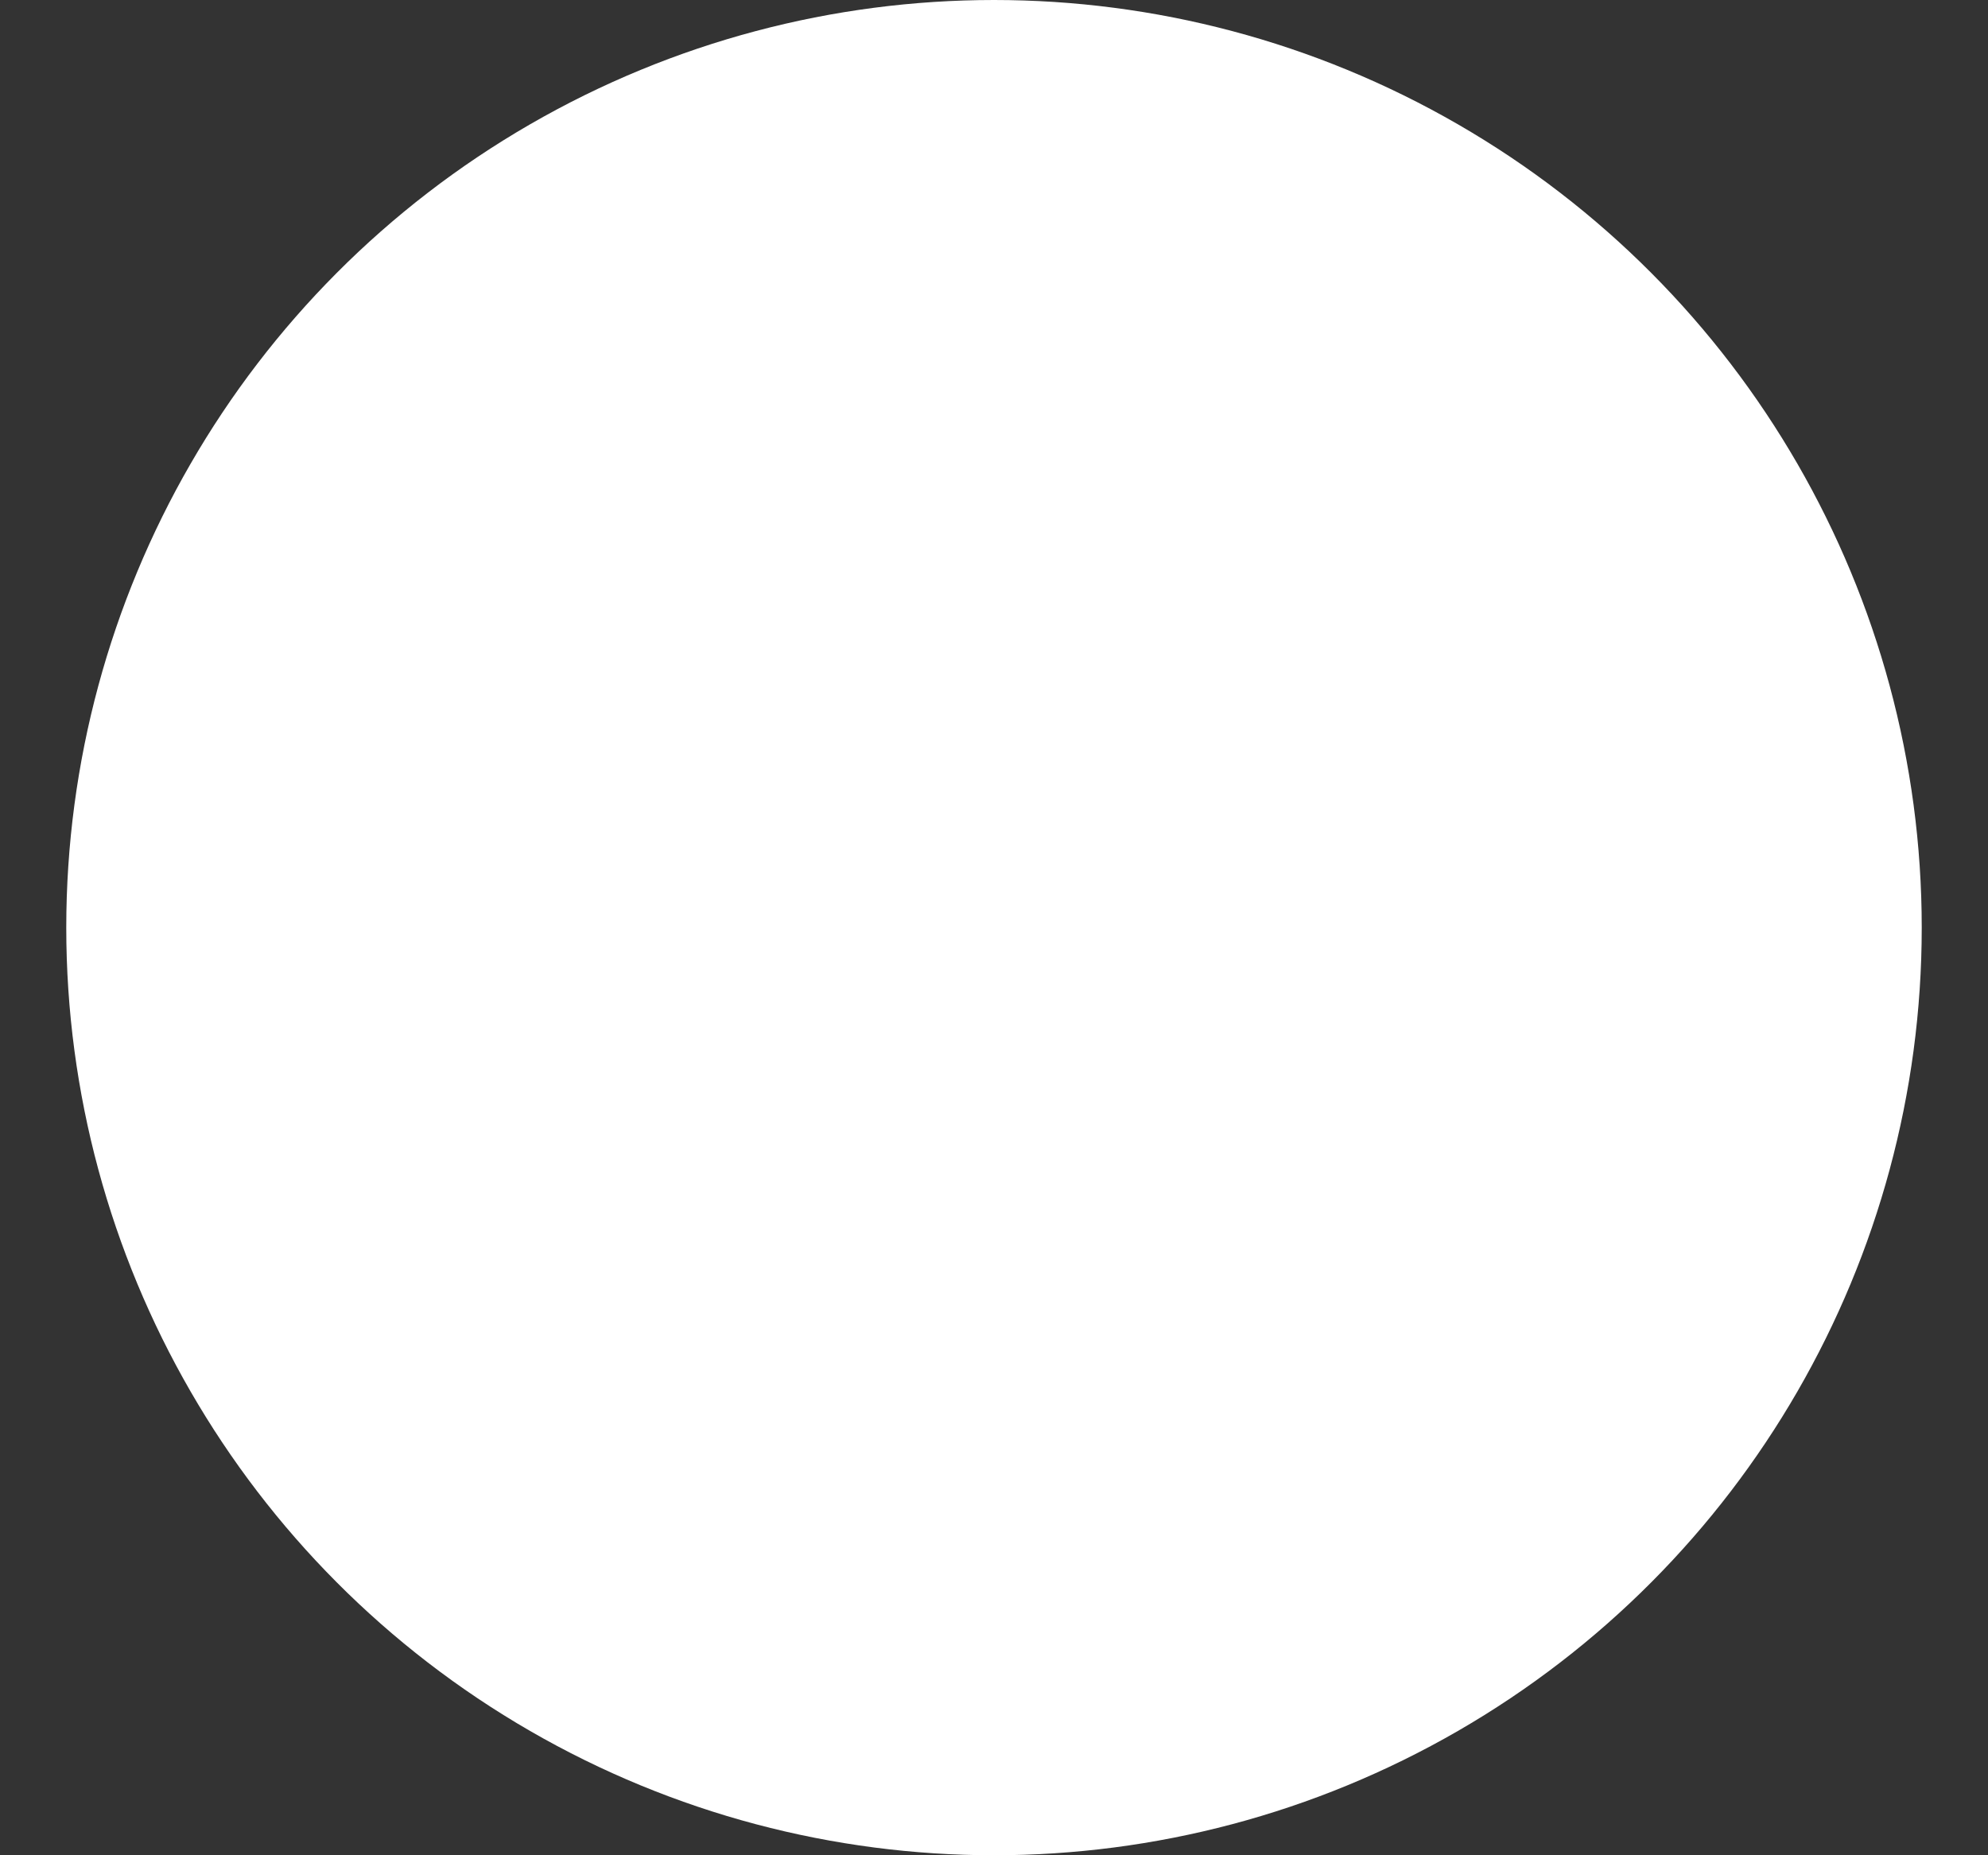 <svg width="15" height="14" viewBox="0 0 15 14" fill="none" xmlns="http://www.w3.org/2000/svg">
<rect x="0" y="0" width="15" height="14" fill="#333333" stroke="none"/>
<circle id="Ellipse 55" cx="7.5" cy="7" r="7" fill="white"/>
</svg>
